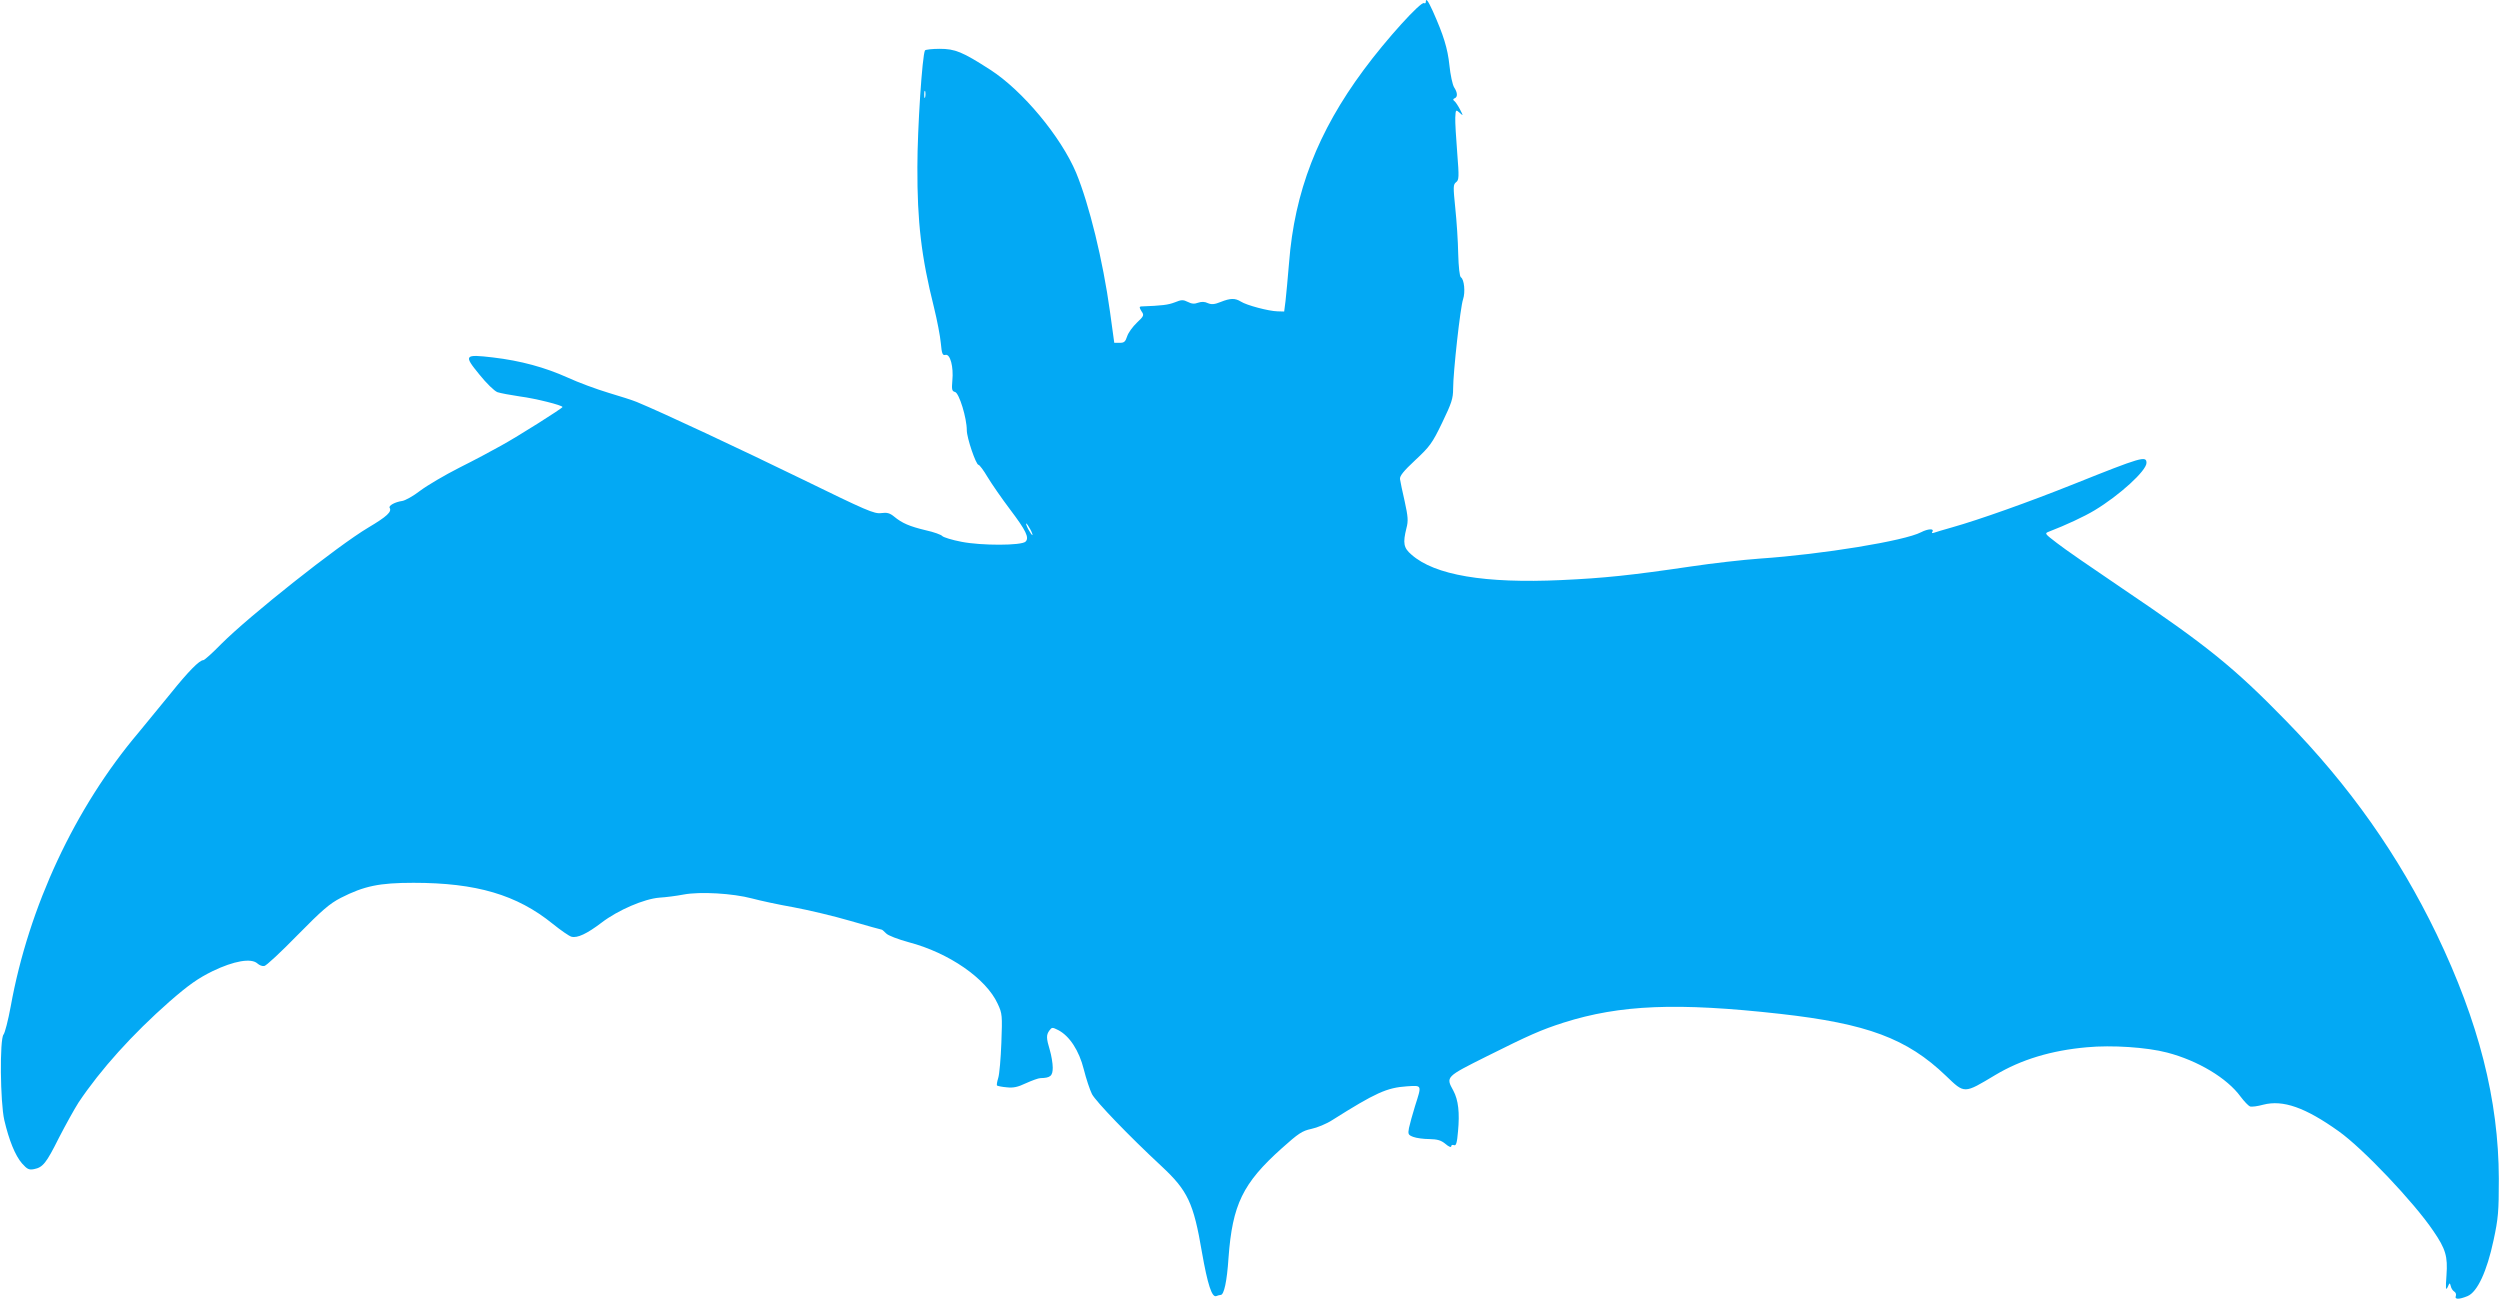 <?xml version="1.0" standalone="no"?>
<!DOCTYPE svg PUBLIC "-//W3C//DTD SVG 20010904//EN"
 "http://www.w3.org/TR/2001/REC-SVG-20010904/DTD/svg10.dtd">
<svg version="1.0" xmlns="http://www.w3.org/2000/svg"
 width="1280pt" height="665pt" viewBox="0 0 1280 665"
 preserveAspectRatio="xMidYMid meet">
<g transform="translate(0,665) scale(0.1,-0.1)"
fill="#03a9f4" stroke="none">
<path d="M7300 6639 c0 -5 -4 -8 -9 -5 -16 10 -194 -186 -309 -342 -235 -317
-354 -624 -382 -987 -6 -77 -15 -165 -18 -195 l-7 -55 -35 1 c-44 1 -158 31
-187 50 -29 18 -53 18 -103 -2 -32 -13 -47 -14 -66 -6 -16 8 -32 8 -50 2 -18
-7 -33 -6 -52 4 -24 12 -33 12 -67 -2 -34 -13 -64 -17 -173 -21 -9 -1 -9 -6 2
-24 15 -21 13 -25 -23 -59 -21 -20 -44 -51 -50 -70 -9 -28 -16 -34 -39 -33
l-27 0 -22 160 c-36 261 -106 547 -173 710 -78 185 -274 421 -440 528 -143 92
-180 107 -259 107 -38 0 -72 -4 -75 -8 -14 -23 -39 -401 -39 -597 -1 -280 20
-460 85 -719 16 -65 32 -148 35 -183 5 -55 9 -64 24 -60 24 6 42 -61 35 -132
-4 -46 -2 -54 14 -58 21 -6 60 -133 60 -196 0 -39 47 -177 60 -177 5 0 26 -28
46 -62 21 -35 73 -110 116 -167 81 -107 99 -144 79 -164 -20 -21 -228 -21
-328 -1 -48 9 -92 23 -98 29 -5 7 -44 21 -85 30 -83 20 -121 36 -162 70 -22
18 -36 22 -66 18 -36 -5 -76 13 -408 175 -312 152 -713 340 -844 394 -19 8
-84 29 -145 47 -60 18 -155 53 -209 78 -116 52 -239 86 -383 103 -146 17 -150
12 -69 -87 36 -45 77 -85 93 -91 15 -5 68 -15 116 -22 78 -10 217 -45 217 -54
0 -6 -229 -151 -315 -198 -44 -25 -140 -76 -214 -113 -73 -37 -163 -90 -199
-117 -36 -28 -78 -51 -93 -53 -36 -5 -71 -24 -64 -35 12 -20 -13 -44 -109
-101 -158 -94 -608 -451 -753 -596 -45 -46 -86 -83 -92 -83 -20 0 -77 -58
-167 -170 -51 -63 -125 -153 -164 -200 -326 -385 -563 -893 -655 -1402 -13
-71 -30 -137 -37 -145 -20 -24 -17 -346 4 -438 24 -103 56 -182 91 -222 26
-29 35 -34 61 -29 46 9 63 31 128 161 34 66 79 147 100 180 113 169 276 350
467 518 99 86 145 118 220 155 108 52 197 68 229 39 10 -9 25 -15 35 -13 10 1
86 72 170 158 126 128 164 161 222 191 120 61 197 77 372 77 322 0 529 -61
713 -210 41 -33 84 -63 96 -66 30 -8 79 15 154 72 85 65 219 122 296 128 33 2
88 9 124 16 85 16 252 6 350 -20 41 -11 137 -32 212 -45 75 -14 207 -45 292
-70 86 -25 158 -45 161 -45 2 0 12 -9 22 -19 10 -11 61 -30 115 -45 206 -54
397 -186 456 -315 24 -51 24 -60 19 -200 -3 -80 -10 -161 -16 -180 -6 -19 -9
-37 -6 -39 2 -2 24 -7 49 -9 34 -4 57 1 99 21 31 14 64 26 74 26 51 1 63 11
63 54 0 22 -7 63 -15 90 -18 60 -19 77 -2 100 13 17 15 17 45 2 58 -30 107
-105 131 -201 12 -48 31 -105 42 -127 20 -38 188 -213 356 -369 134 -125 164
-187 207 -441 29 -165 51 -232 73 -224 8 3 18 6 23 6 17 0 32 69 40 190 20
273 73 382 273 561 85 76 104 89 151 99 29 6 78 26 107 45 222 140 279 166
382 173 79 5 77 9 42 -101 -13 -42 -27 -93 -31 -112 -6 -32 -4 -36 22 -46 16
-6 53 -11 82 -11 42 -1 60 -6 83 -25 16 -14 29 -19 29 -13 0 7 6 10 14 7 11
-5 16 10 21 70 9 95 2 161 -24 209 -39 71 -40 70 172 176 216 108 277 135 392
172 290 92 582 104 1110 45 445 -50 649 -126 848 -317 97 -93 91 -93 253 4
132 79 287 126 469 142 127 12 307 0 410 -27 158 -41 308 -131 377 -226 18
-24 40 -47 48 -50 9 -3 39 1 68 9 101 26 215 -14 386 -136 123 -87 386 -364
485 -511 63 -92 74 -130 67 -226 -5 -69 -4 -81 6 -61 10 23 11 24 16 5 2 -11
10 -23 18 -28 7 -4 11 -14 8 -22 -8 -19 16 -19 60 -1 50 21 99 126 133 286 24
112 27 145 27 315 -1 404 -103 803 -318 1251 -196 406 -446 760 -771 1093
-269 276 -406 386 -840 679 -148 100 -299 204 -334 232 -64 49 -64 49 -38 59
83 32 178 76 231 108 128 77 266 203 266 243 0 38 -26 30 -371 -108 -235 -94
-486 -183 -624 -222 -43 -12 -86 -25 -94 -28 -9 -3 -12 -1 -7 6 10 17 -23 15
-58 -3 -84 -44 -503 -113 -826 -135 -85 -6 -243 -24 -350 -40 -312 -46 -448
-60 -666 -70 -392 -18 -648 25 -767 130 -41 35 -45 59 -26 136 10 37 8 59 -9
137 -12 50 -22 102 -24 114 -2 16 18 41 78 97 74 69 87 86 138 192 48 100 56
123 56 174 0 84 37 419 51 458 12 36 6 101 -11 112 -7 4 -12 52 -14 121 -1 63
-8 168 -15 234 -11 109 -11 120 4 132 15 11 16 25 6 150 -6 76 -11 157 -10
181 2 41 3 42 22 25 20 -18 20 -18 2 17 -10 19 -23 39 -29 43 -8 6 -7 10 2 14
16 6 15 29 -3 56 -8 13 -19 63 -24 113 -9 86 -30 154 -85 277 -25 55 -36 69
-36 46z m-2563 -486 c-3 -10 -5 -4 -5 12 0 17 2 24 5 18 2 -7 2 -21 0 -30z
m538 -2213 c9 -16 13 -30 11 -30 -3 0 -12 14 -21 30 -9 17 -13 30 -11 30 3 0
12 -13 21 -30z"/>
</g>
</svg>
